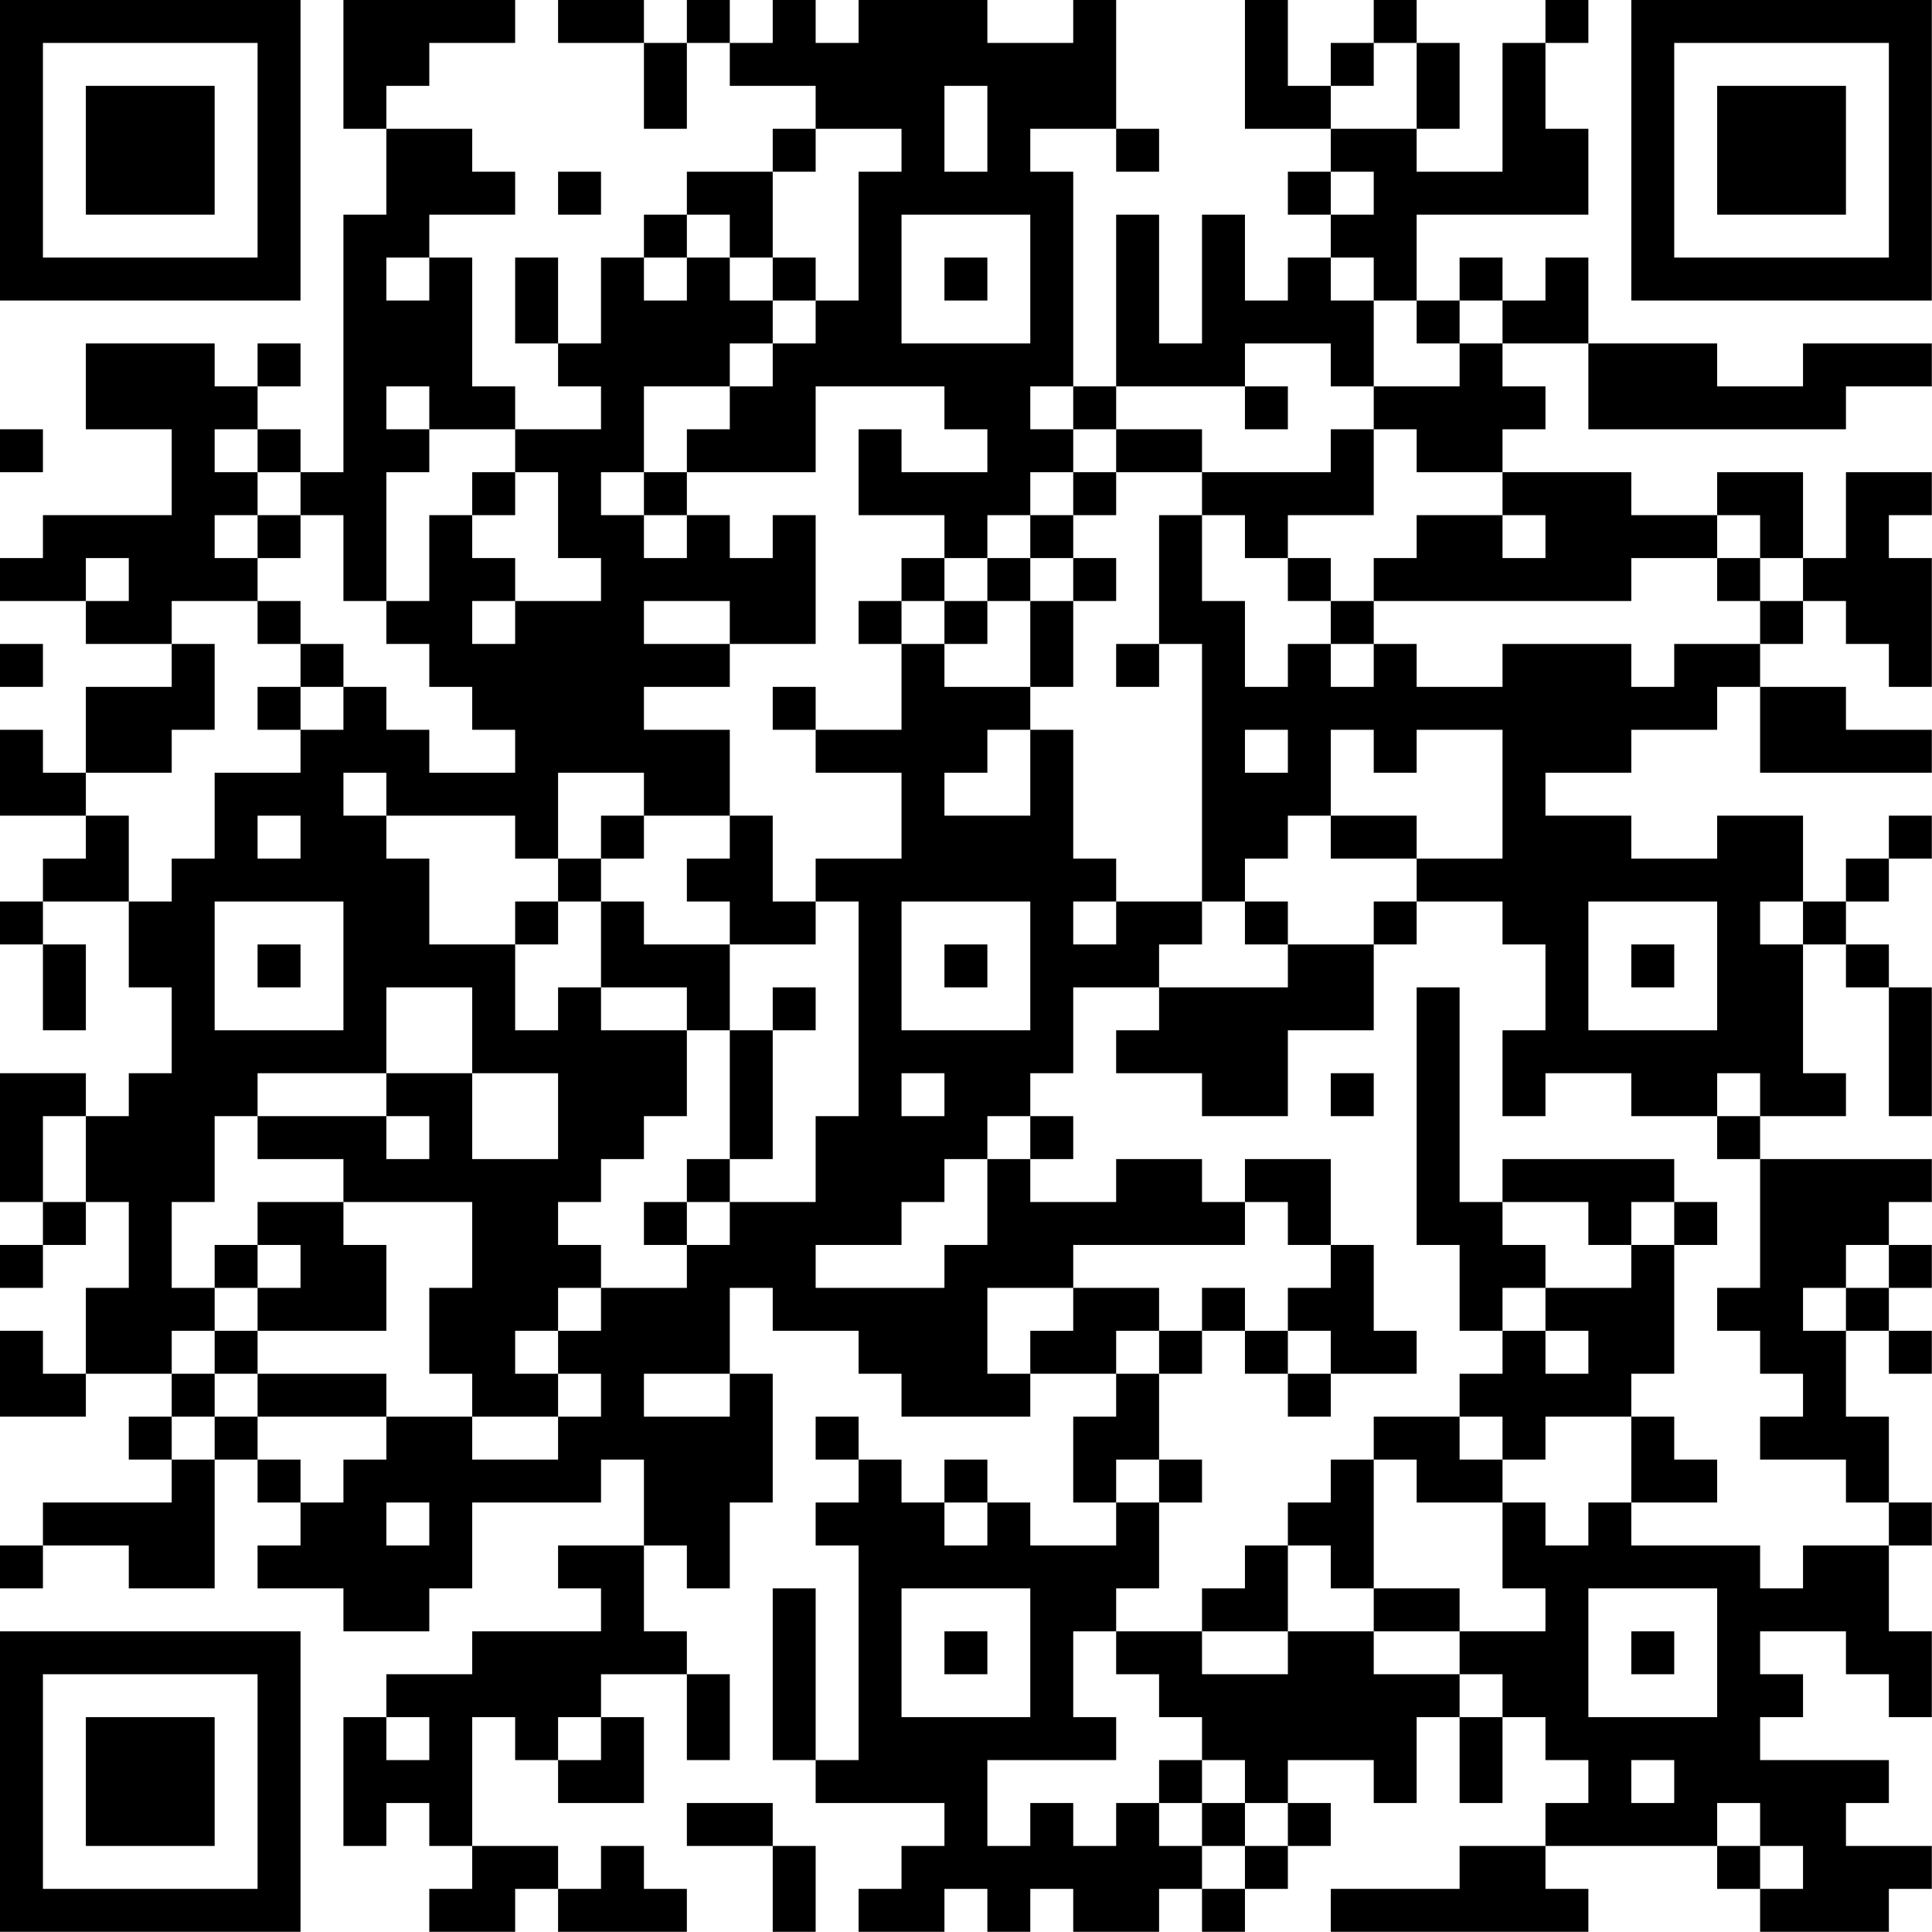 <?xml version="1.0" encoding="UTF-8"?>
<svg xmlns="http://www.w3.org/2000/svg" version="1.1" width="100" height="100" viewBox="0 0 100 100"><rect x="0" y="0" width="100" height="100" fill="#ffffff"/><g transform="scale(2.222)"><g transform="translate(0,0)"><path fill-rule="evenodd" d="M8 0L8 3L9 3L9 5L8 5L8 11L7 11L7 10L6 10L6 9L7 9L7 8L6 8L6 9L5 9L5 8L2 8L2 10L4 10L4 12L1 12L1 13L0 13L0 14L2 14L2 15L4 15L4 16L2 16L2 18L1 18L1 17L0 17L0 19L2 19L2 20L1 20L1 21L0 21L0 22L1 22L1 24L2 24L2 22L1 22L1 21L3 21L3 23L4 23L4 25L3 25L3 26L2 26L2 25L0 25L0 28L1 28L1 29L0 29L0 30L1 30L1 29L2 29L2 28L3 28L3 30L2 30L2 32L1 32L1 31L0 31L0 33L2 33L2 32L4 32L4 33L3 33L3 34L4 34L4 35L1 35L1 36L0 36L0 37L1 37L1 36L3 36L3 37L5 37L5 34L6 34L6 35L7 35L7 36L6 36L6 37L8 37L8 38L10 38L10 37L11 37L11 35L14 35L14 34L15 34L15 36L13 36L13 37L14 37L14 38L11 38L11 39L9 39L9 40L8 40L8 43L9 43L9 42L10 42L10 43L11 43L11 44L10 44L10 45L12 45L12 44L13 44L13 45L16 45L16 44L15 44L15 43L14 43L14 44L13 44L13 43L11 43L11 40L12 40L12 41L13 41L13 42L15 42L15 40L14 40L14 39L16 39L16 41L17 41L17 39L16 39L16 38L15 38L15 36L16 36L16 37L17 37L17 35L18 35L18 32L17 32L17 30L18 30L18 31L20 31L20 32L21 32L21 33L24 33L24 32L26 32L26 33L25 33L25 35L26 35L26 36L24 36L24 35L23 35L23 34L22 34L22 35L21 35L21 34L20 34L20 33L19 33L19 34L20 34L20 35L19 35L19 36L20 36L20 41L19 41L19 37L18 37L18 41L19 41L19 42L22 42L22 43L21 43L21 44L20 44L20 45L22 45L22 44L23 44L23 45L24 45L24 44L25 44L25 45L27 45L27 44L28 44L28 45L29 45L29 44L30 44L30 43L31 43L31 42L30 42L30 41L32 41L32 42L33 42L33 40L34 40L34 42L35 42L35 40L36 40L36 41L37 41L37 42L36 42L36 43L34 43L34 44L31 44L31 45L37 45L37 44L36 44L36 43L40 43L40 44L41 44L41 45L44 45L44 44L45 44L45 43L43 43L43 42L44 42L44 41L41 41L41 40L42 40L42 39L41 39L41 38L43 38L43 39L44 39L44 40L45 40L45 38L44 38L44 36L45 36L45 35L44 35L44 33L43 33L43 31L44 31L44 32L45 32L45 31L44 31L44 30L45 30L45 29L44 29L44 28L45 28L45 27L41 27L41 26L43 26L43 25L42 25L42 22L43 22L43 23L44 23L44 26L45 26L45 23L44 23L44 22L43 22L43 21L44 21L44 20L45 20L45 19L44 19L44 20L43 20L43 21L42 21L42 19L40 19L40 20L38 20L38 19L36 19L36 18L38 18L38 17L40 17L40 16L41 16L41 18L45 18L45 17L43 17L43 16L41 16L41 15L42 15L42 14L43 14L43 15L44 15L44 16L45 16L45 13L44 13L44 12L45 12L45 11L43 11L43 13L42 13L42 11L40 11L40 12L38 12L38 11L35 11L35 10L36 10L36 9L35 9L35 8L37 8L37 10L43 10L43 9L45 9L45 8L42 8L42 9L40 9L40 8L37 8L37 6L36 6L36 7L35 7L35 6L34 6L34 7L33 7L33 5L37 5L37 3L36 3L36 1L37 1L37 0L36 0L36 1L35 1L35 4L33 4L33 3L34 3L34 1L33 1L33 0L32 0L32 1L31 1L31 2L30 2L30 0L29 0L29 3L31 3L31 4L30 4L30 5L31 5L31 6L30 6L30 7L29 7L29 5L28 5L28 8L27 8L27 5L26 5L26 9L25 9L25 4L24 4L24 3L26 3L26 4L27 4L27 3L26 3L26 0L25 0L25 1L23 1L23 0L20 0L20 1L19 1L19 0L18 0L18 1L17 1L17 0L16 0L16 1L15 1L15 0L13 0L13 1L15 1L15 3L16 3L16 1L17 1L17 2L19 2L19 3L18 3L18 4L16 4L16 5L15 5L15 6L14 6L14 8L13 8L13 6L12 6L12 8L13 8L13 9L14 9L14 10L12 10L12 9L11 9L11 6L10 6L10 5L12 5L12 4L11 4L11 3L9 3L9 2L10 2L10 1L12 1L12 0ZM32 1L32 2L31 2L31 3L33 3L33 1ZM22 2L22 4L23 4L23 2ZM19 3L19 4L18 4L18 6L17 6L17 5L16 5L16 6L15 6L15 7L16 7L16 6L17 6L17 7L18 7L18 8L17 8L17 9L15 9L15 11L14 11L14 12L15 12L15 13L16 13L16 12L17 12L17 13L18 13L18 12L19 12L19 15L17 15L17 14L15 14L15 15L17 15L17 16L15 16L15 17L17 17L17 19L15 19L15 18L13 18L13 20L12 20L12 19L9 19L9 18L8 18L8 19L9 19L9 20L10 20L10 22L12 22L12 24L13 24L13 23L14 23L14 24L16 24L16 26L15 26L15 27L14 27L14 28L13 28L13 29L14 29L14 30L13 30L13 31L12 31L12 32L13 32L13 33L11 33L11 32L10 32L10 30L11 30L11 28L8 28L8 27L6 27L6 26L9 26L9 27L10 27L10 26L9 26L9 25L11 25L11 27L13 27L13 25L11 25L11 23L9 23L9 25L6 25L6 26L5 26L5 28L4 28L4 30L5 30L5 31L4 31L4 32L5 32L5 33L4 33L4 34L5 34L5 33L6 33L6 34L7 34L7 35L8 35L8 34L9 34L9 33L11 33L11 34L13 34L13 33L14 33L14 32L13 32L13 31L14 31L14 30L16 30L16 29L17 29L17 28L19 28L19 26L20 26L20 21L19 21L19 20L21 20L21 18L19 18L19 17L21 17L21 15L22 15L22 16L24 16L24 17L23 17L23 18L22 18L22 19L24 19L24 17L25 17L25 20L26 20L26 21L25 21L25 22L26 22L26 21L28 21L28 22L27 22L27 23L25 23L25 25L24 25L24 26L23 26L23 27L22 27L22 28L21 28L21 29L19 29L19 30L22 30L22 29L23 29L23 27L24 27L24 28L26 28L26 27L28 27L28 28L29 28L29 29L25 29L25 30L23 30L23 32L24 32L24 31L25 31L25 30L27 30L27 31L26 31L26 32L27 32L27 34L26 34L26 35L27 35L27 37L26 37L26 38L25 38L25 40L26 40L26 41L23 41L23 43L24 43L24 42L25 42L25 43L26 43L26 42L27 42L27 43L28 43L28 44L29 44L29 43L30 43L30 42L29 42L29 41L28 41L28 40L27 40L27 39L26 39L26 38L28 38L28 39L30 39L30 38L32 38L32 39L34 39L34 40L35 40L35 39L34 39L34 38L36 38L36 37L35 37L35 35L36 35L36 36L37 36L37 35L38 35L38 36L41 36L41 37L42 37L42 36L44 36L44 35L43 35L43 34L41 34L41 33L42 33L42 32L41 32L41 31L40 31L40 30L41 30L41 27L40 27L40 26L41 26L41 25L40 25L40 26L38 26L38 25L36 25L36 26L35 26L35 24L36 24L36 22L35 22L35 21L33 21L33 20L35 20L35 17L33 17L33 18L32 18L32 17L31 17L31 19L30 19L30 20L29 20L29 21L28 21L28 15L27 15L27 12L28 12L28 14L29 14L29 16L30 16L30 15L31 15L31 16L32 16L32 15L33 15L33 16L35 16L35 15L38 15L38 16L39 16L39 15L41 15L41 14L42 14L42 13L41 13L41 12L40 12L40 13L38 13L38 14L32 14L32 13L33 13L33 12L35 12L35 13L36 13L36 12L35 12L35 11L33 11L33 10L32 10L32 9L34 9L34 8L35 8L35 7L34 7L34 8L33 8L33 7L32 7L32 6L31 6L31 7L32 7L32 9L31 9L31 8L29 8L29 9L26 9L26 10L25 10L25 9L24 9L24 10L25 10L25 11L24 11L24 12L23 12L23 13L22 13L22 12L20 12L20 10L21 10L21 11L23 11L23 10L22 10L22 9L19 9L19 11L16 11L16 10L17 10L17 9L18 9L18 8L19 8L19 7L20 7L20 4L21 4L21 3ZM13 4L13 5L14 5L14 4ZM31 4L31 5L32 5L32 4ZM21 5L21 8L24 8L24 5ZM9 6L9 7L10 7L10 6ZM18 6L18 7L19 7L19 6ZM22 6L22 7L23 7L23 6ZM9 9L9 10L10 10L10 11L9 11L9 14L8 14L8 12L7 12L7 11L6 11L6 10L5 10L5 11L6 11L6 12L5 12L5 13L6 13L6 14L4 14L4 15L5 15L5 17L4 17L4 18L2 18L2 19L3 19L3 21L4 21L4 20L5 20L5 18L7 18L7 17L8 17L8 16L9 16L9 17L10 17L10 18L12 18L12 17L11 17L11 16L10 16L10 15L9 15L9 14L10 14L10 12L11 12L11 13L12 13L12 14L11 14L11 15L12 15L12 14L14 14L14 13L13 13L13 11L12 11L12 10L10 10L10 9ZM29 9L29 10L30 10L30 9ZM0 10L0 11L1 11L1 10ZM26 10L26 11L25 11L25 12L24 12L24 13L23 13L23 14L22 14L22 13L21 13L21 14L20 14L20 15L21 15L21 14L22 14L22 15L23 15L23 14L24 14L24 16L25 16L25 14L26 14L26 13L25 13L25 12L26 12L26 11L28 11L28 12L29 12L29 13L30 13L30 14L31 14L31 15L32 15L32 14L31 14L31 13L30 13L30 12L32 12L32 10L31 10L31 11L28 11L28 10ZM11 11L11 12L12 12L12 11ZM15 11L15 12L16 12L16 11ZM6 12L6 13L7 13L7 12ZM2 13L2 14L3 14L3 13ZM24 13L24 14L25 14L25 13ZM40 13L40 14L41 14L41 13ZM6 14L6 15L7 15L7 16L6 16L6 17L7 17L7 16L8 16L8 15L7 15L7 14ZM0 15L0 16L1 16L1 15ZM26 15L26 16L27 16L27 15ZM18 16L18 17L19 17L19 16ZM29 17L29 18L30 18L30 17ZM6 19L6 20L7 20L7 19ZM14 19L14 20L13 20L13 21L12 21L12 22L13 22L13 21L14 21L14 23L16 23L16 24L17 24L17 27L16 27L16 28L15 28L15 29L16 29L16 28L17 28L17 27L18 27L18 24L19 24L19 23L18 23L18 24L17 24L17 22L19 22L19 21L18 21L18 19L17 19L17 20L16 20L16 21L17 21L17 22L15 22L15 21L14 21L14 20L15 20L15 19ZM31 19L31 20L33 20L33 19ZM5 21L5 24L8 24L8 21ZM21 21L21 24L24 24L24 21ZM29 21L29 22L30 22L30 23L27 23L27 24L26 24L26 25L28 25L28 26L30 26L30 24L32 24L32 22L33 22L33 21L32 21L32 22L30 22L30 21ZM37 21L37 24L40 24L40 21ZM41 21L41 22L42 22L42 21ZM6 22L6 23L7 23L7 22ZM22 22L22 23L23 23L23 22ZM38 22L38 23L39 23L39 22ZM33 23L33 29L34 29L34 31L35 31L35 32L34 32L34 33L32 33L32 34L31 34L31 35L30 35L30 36L29 36L29 37L28 37L28 38L30 38L30 36L31 36L31 37L32 37L32 38L34 38L34 37L32 37L32 34L33 34L33 35L35 35L35 34L36 34L36 33L38 33L38 35L40 35L40 34L39 34L39 33L38 33L38 32L39 32L39 29L40 29L40 28L39 28L39 27L35 27L35 28L34 28L34 23ZM21 25L21 26L22 26L22 25ZM31 25L31 26L32 26L32 25ZM1 26L1 28L2 28L2 26ZM24 26L24 27L25 27L25 26ZM29 27L29 28L30 28L30 29L31 29L31 30L30 30L30 31L29 31L29 30L28 30L28 31L27 31L27 32L28 32L28 31L29 31L29 32L30 32L30 33L31 33L31 32L33 32L33 31L32 31L32 29L31 29L31 27ZM6 28L6 29L5 29L5 30L6 30L6 31L5 31L5 32L6 32L6 33L9 33L9 32L6 32L6 31L9 31L9 29L8 29L8 28ZM35 28L35 29L36 29L36 30L35 30L35 31L36 31L36 32L37 32L37 31L36 31L36 30L38 30L38 29L39 29L39 28L38 28L38 29L37 29L37 28ZM6 29L6 30L7 30L7 29ZM43 29L43 30L42 30L42 31L43 31L43 30L44 30L44 29ZM30 31L30 32L31 32L31 31ZM15 32L15 33L17 33L17 32ZM34 33L34 34L35 34L35 33ZM27 34L27 35L28 35L28 34ZM9 35L9 36L10 36L10 35ZM22 35L22 36L23 36L23 35ZM21 37L21 40L24 40L24 37ZM37 37L37 40L40 40L40 37ZM22 38L22 39L23 39L23 38ZM38 38L38 39L39 39L39 38ZM9 40L9 41L10 41L10 40ZM13 40L13 41L14 41L14 40ZM27 41L27 42L28 42L28 43L29 43L29 42L28 42L28 41ZM38 41L38 42L39 42L39 41ZM16 42L16 43L18 43L18 45L19 45L19 43L18 43L18 42ZM40 42L40 43L41 43L41 44L42 44L42 43L41 43L41 42ZM0 0L0 7L7 7L7 0ZM1 1L1 6L6 6L6 1ZM2 2L2 5L5 5L5 2ZM38 0L38 7L45 7L45 0ZM39 1L39 6L44 6L44 1ZM40 2L40 5L43 5L43 2ZM0 38L0 45L7 45L7 38ZM1 39L1 44L6 44L6 39ZM2 40L2 43L5 43L5 40Z" fill="#000000"/></g></g></svg>
